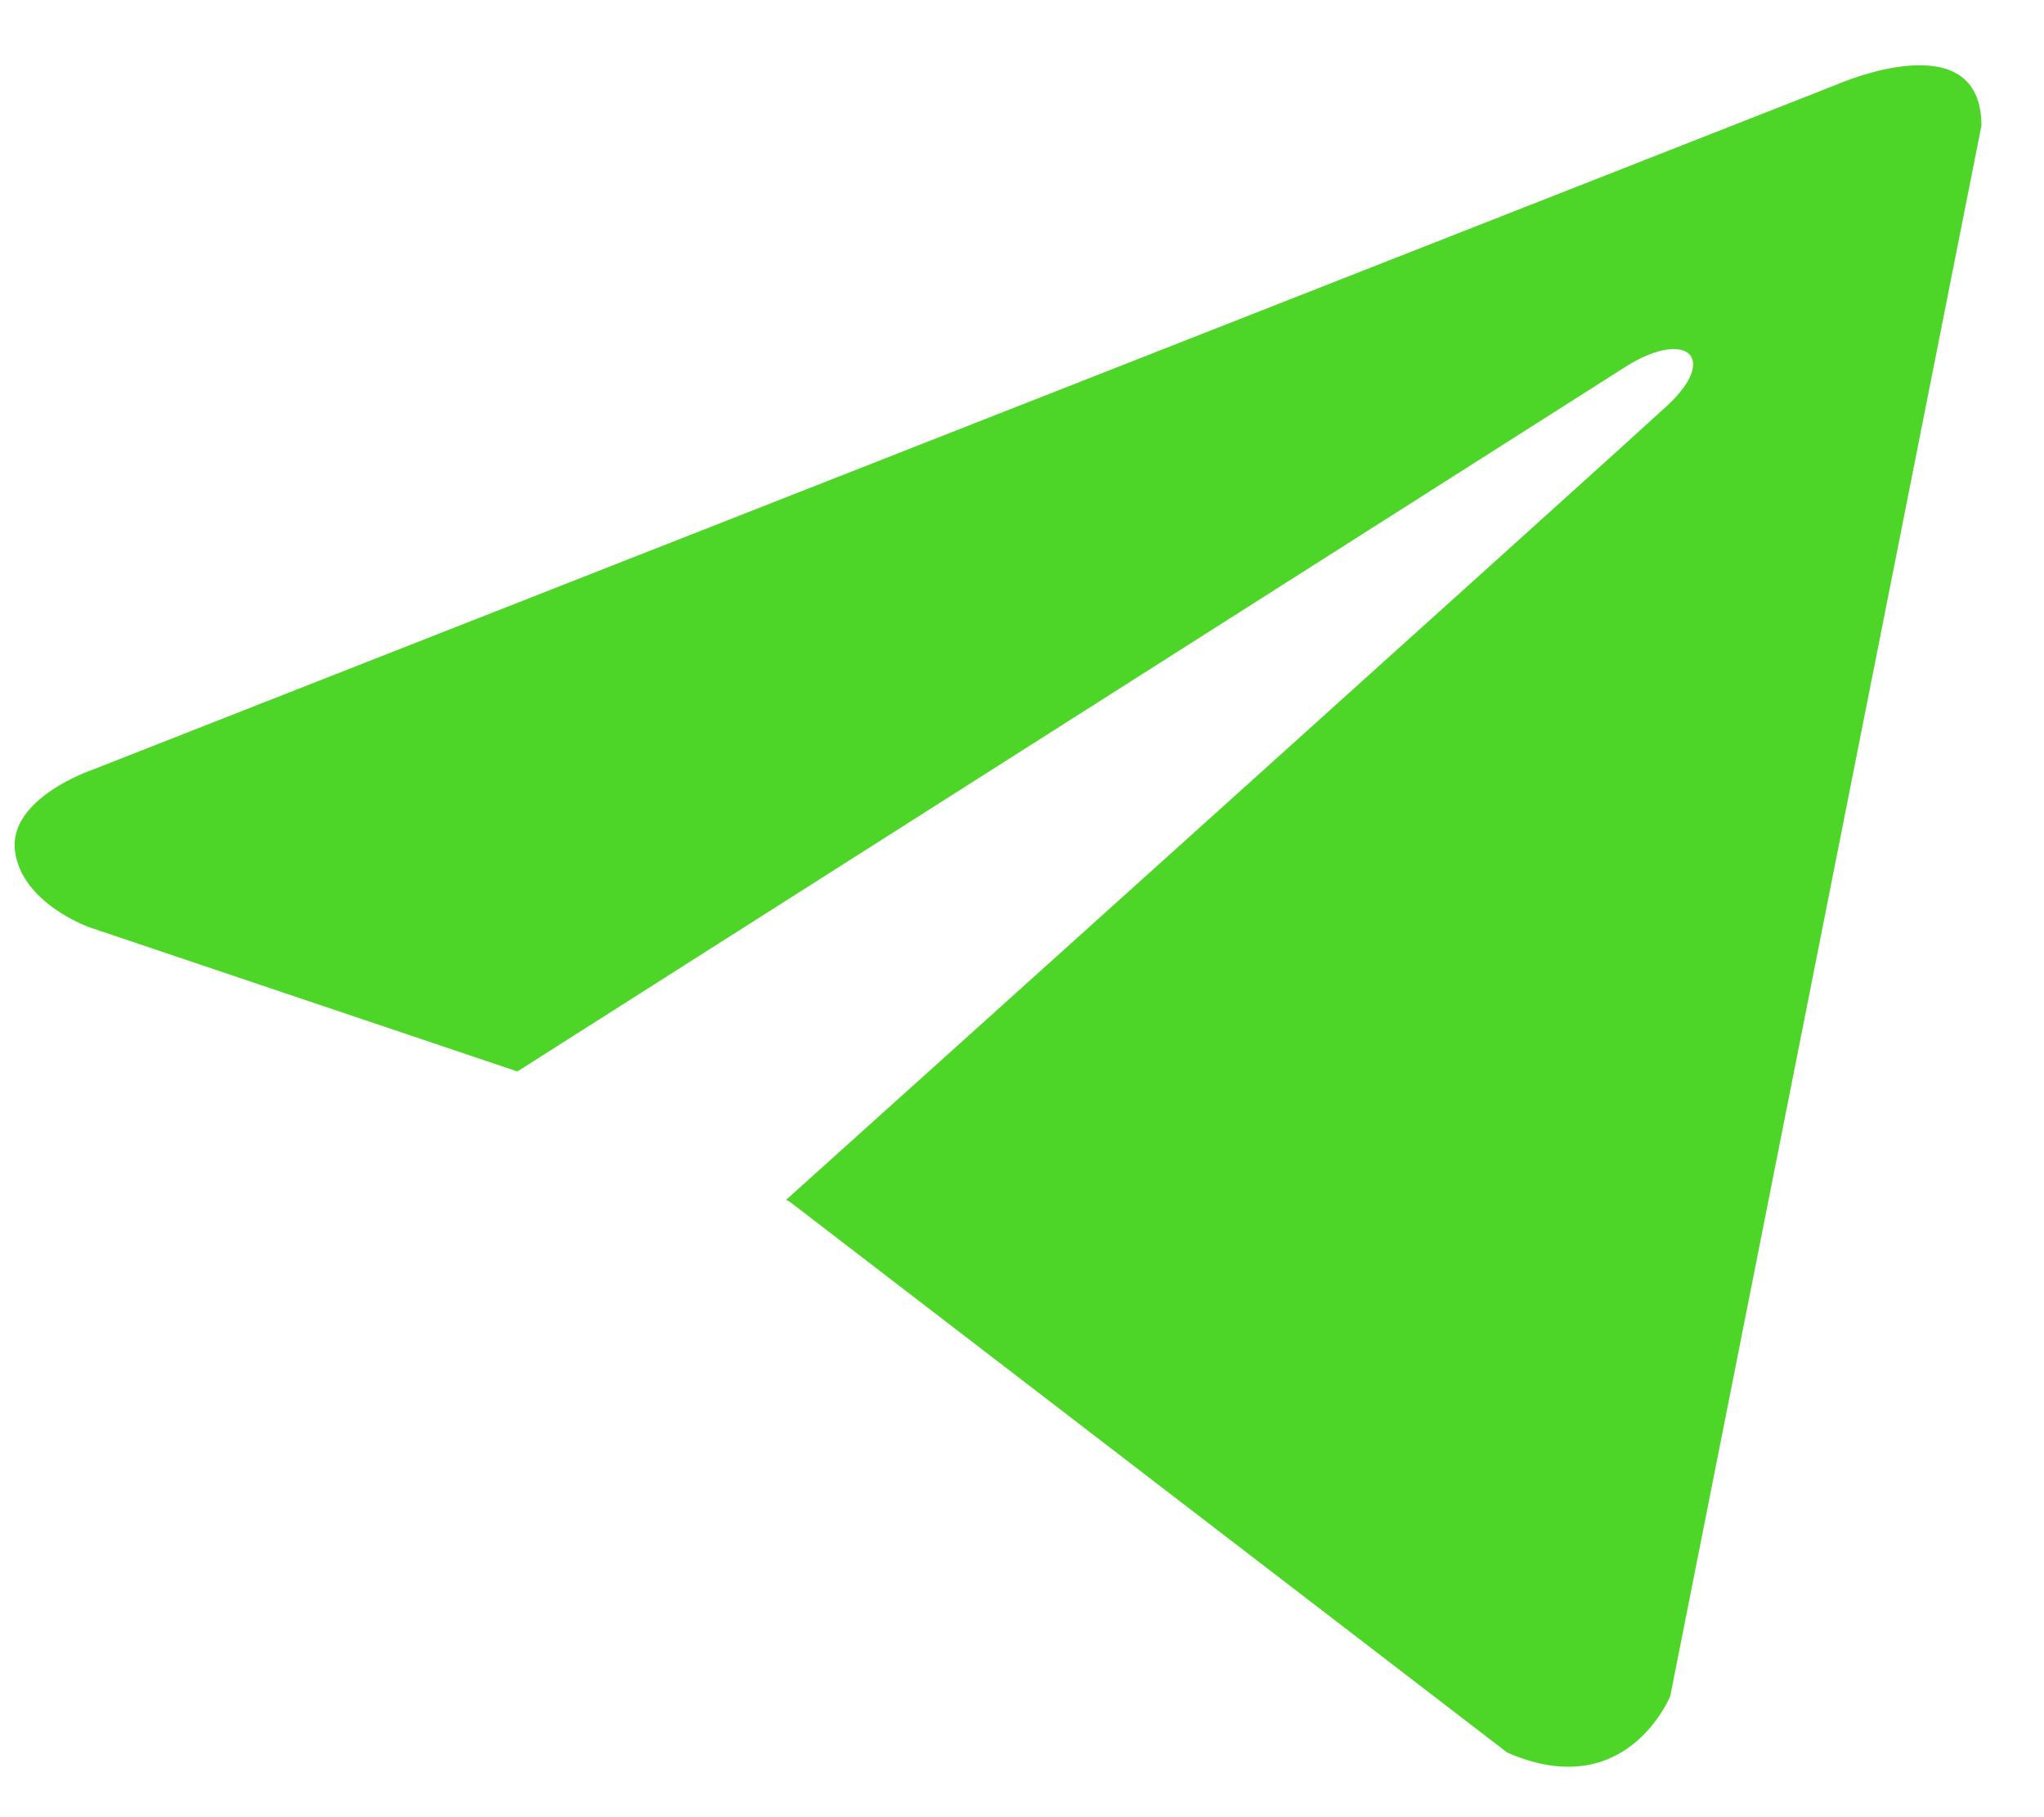 <?xml version="1.0" encoding="UTF-8"?> <svg xmlns="http://www.w3.org/2000/svg" width="18" height="16" viewBox="0 0 18 16" fill="none"><path d="M17.449 1.106L14.709 14.932C14.709 14.932 14.326 15.891 13.273 15.431L6.952 10.579L6.922 10.565C7.776 9.798 14.397 3.838 14.686 3.568C15.134 3.149 14.856 2.9 14.336 3.216L4.556 9.434L0.783 8.163C0.783 8.163 0.189 7.952 0.132 7.492C0.074 7.031 0.803 6.782 0.803 6.782L16.184 0.741C16.184 0.741 17.449 0.185 17.449 1.106V1.106Z" fill="#4DD528"></path></svg> 